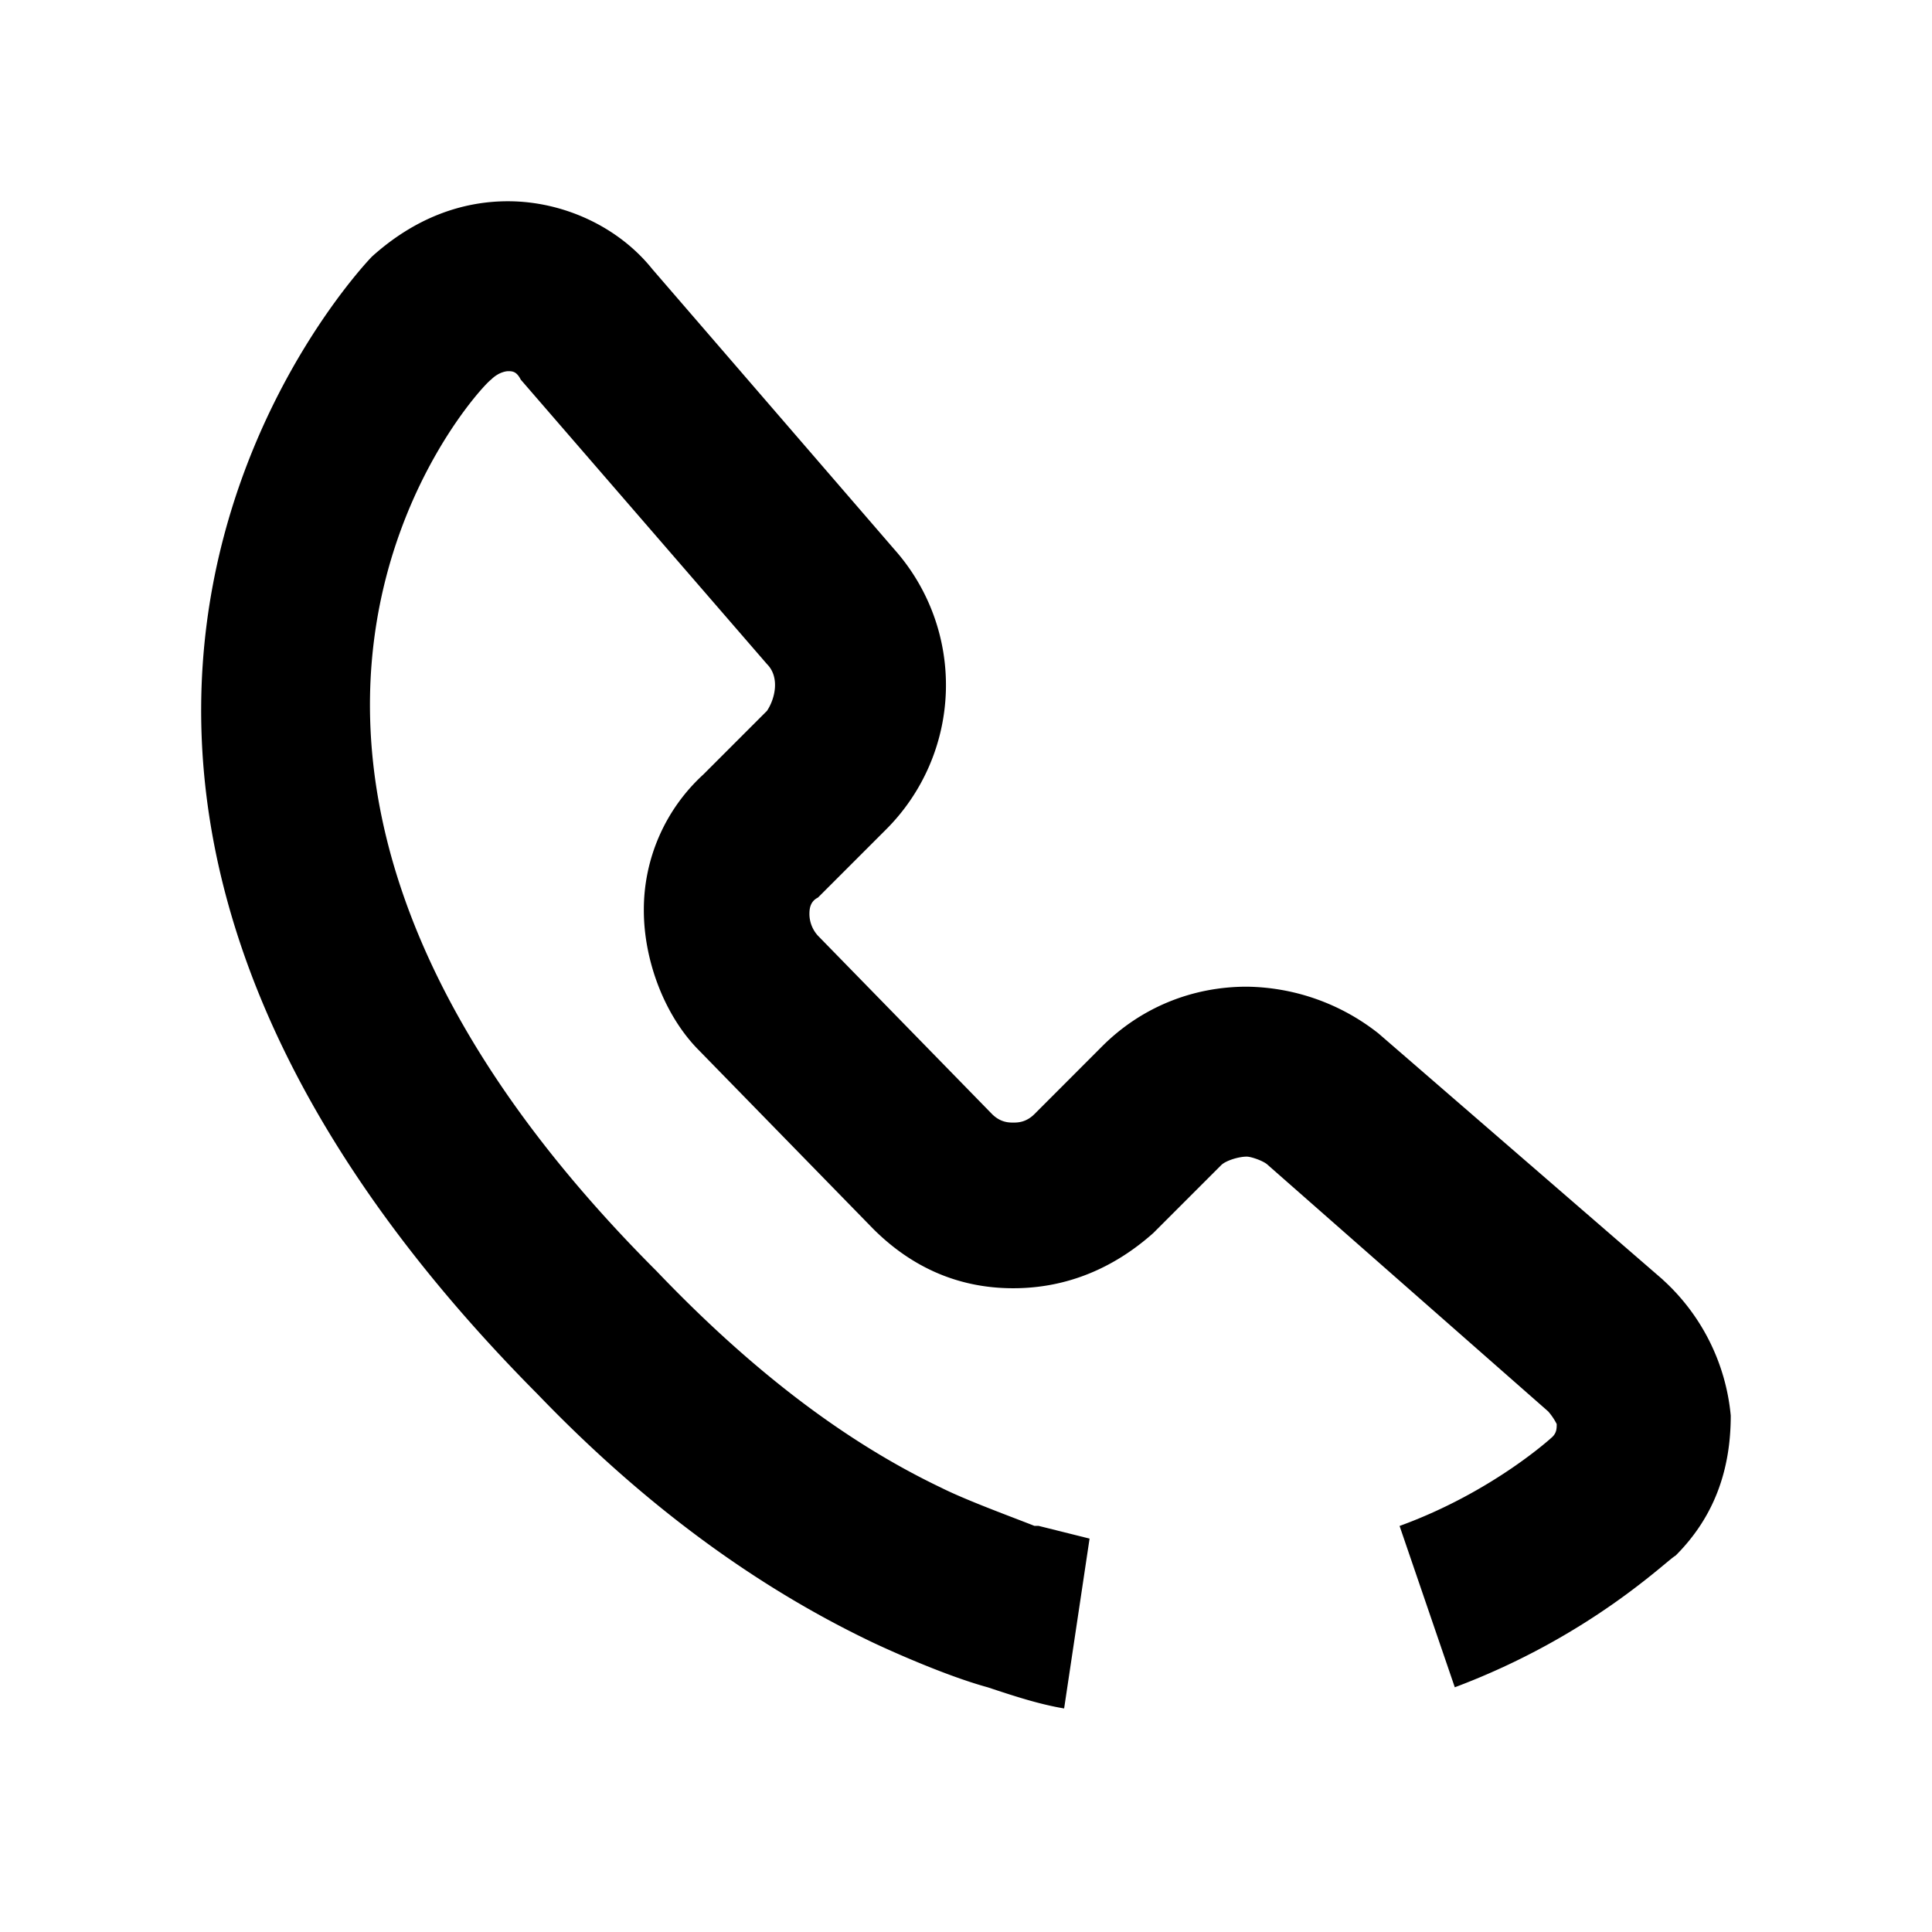 <svg xmlns="http://www.w3.org/2000/svg" width="24" height="24" viewBox="0 0 24 24"><path d="m20.656 15.896-3.533-3.059a2.69 2.69 0 0 0-1.635-.58c-.686 0-1.319.264-1.794.738l-.843.844c-.106.106-.211.106-.264.106-.053 0-.158 0-.264-.106l-2.162-2.215a.403.403 0 0 1-.106-.264c0-.052 0-.158.106-.21l.844-.844a2.535 2.535 0 0 0 .105-3.481L8.104 3.344C7.682 2.816 6.996 2.5 6.31 2.5c-.58 0-1.16.211-1.688.686-.053.052-5.907 6.118 2.057 14.134 1.318 1.371 2.69 2.373 4.114 3.06.105.052.896.421 1.476.58.317.105.633.21.95.263l.316-2.11-.633-.158h-.052c-.264-.105-.844-.316-1.16-.475-1.214-.58-2.374-1.476-3.534-2.69C1.722 9.357 5.942 4.82 6.1 4.716c.105-.105.21-.105.21-.105.053 0 .106 0 .159.105L9.528 8.25c.158.158.105.422 0 .58l-.791.791a2.275 2.275 0 0 0-.739 1.688c0 .633.264 1.318.686 1.74l2.162 2.215c.475.475 1.055.739 1.74.739.686 0 1.267-.264 1.741-.686l.844-.844c.053-.053.211-.105.317-.105.052 0 .21.052.263.105l3.481 3.06a.759.759 0 0 1 .106.157c0 .053 0 .106-.053.159 0 0-.738.685-1.899 1.107l.686 2.004c1.688-.633 2.637-1.582 2.742-1.635.475-.474.686-1.055.686-1.74a2.604 2.604 0 0 0-.844-1.688Z"/></svg>